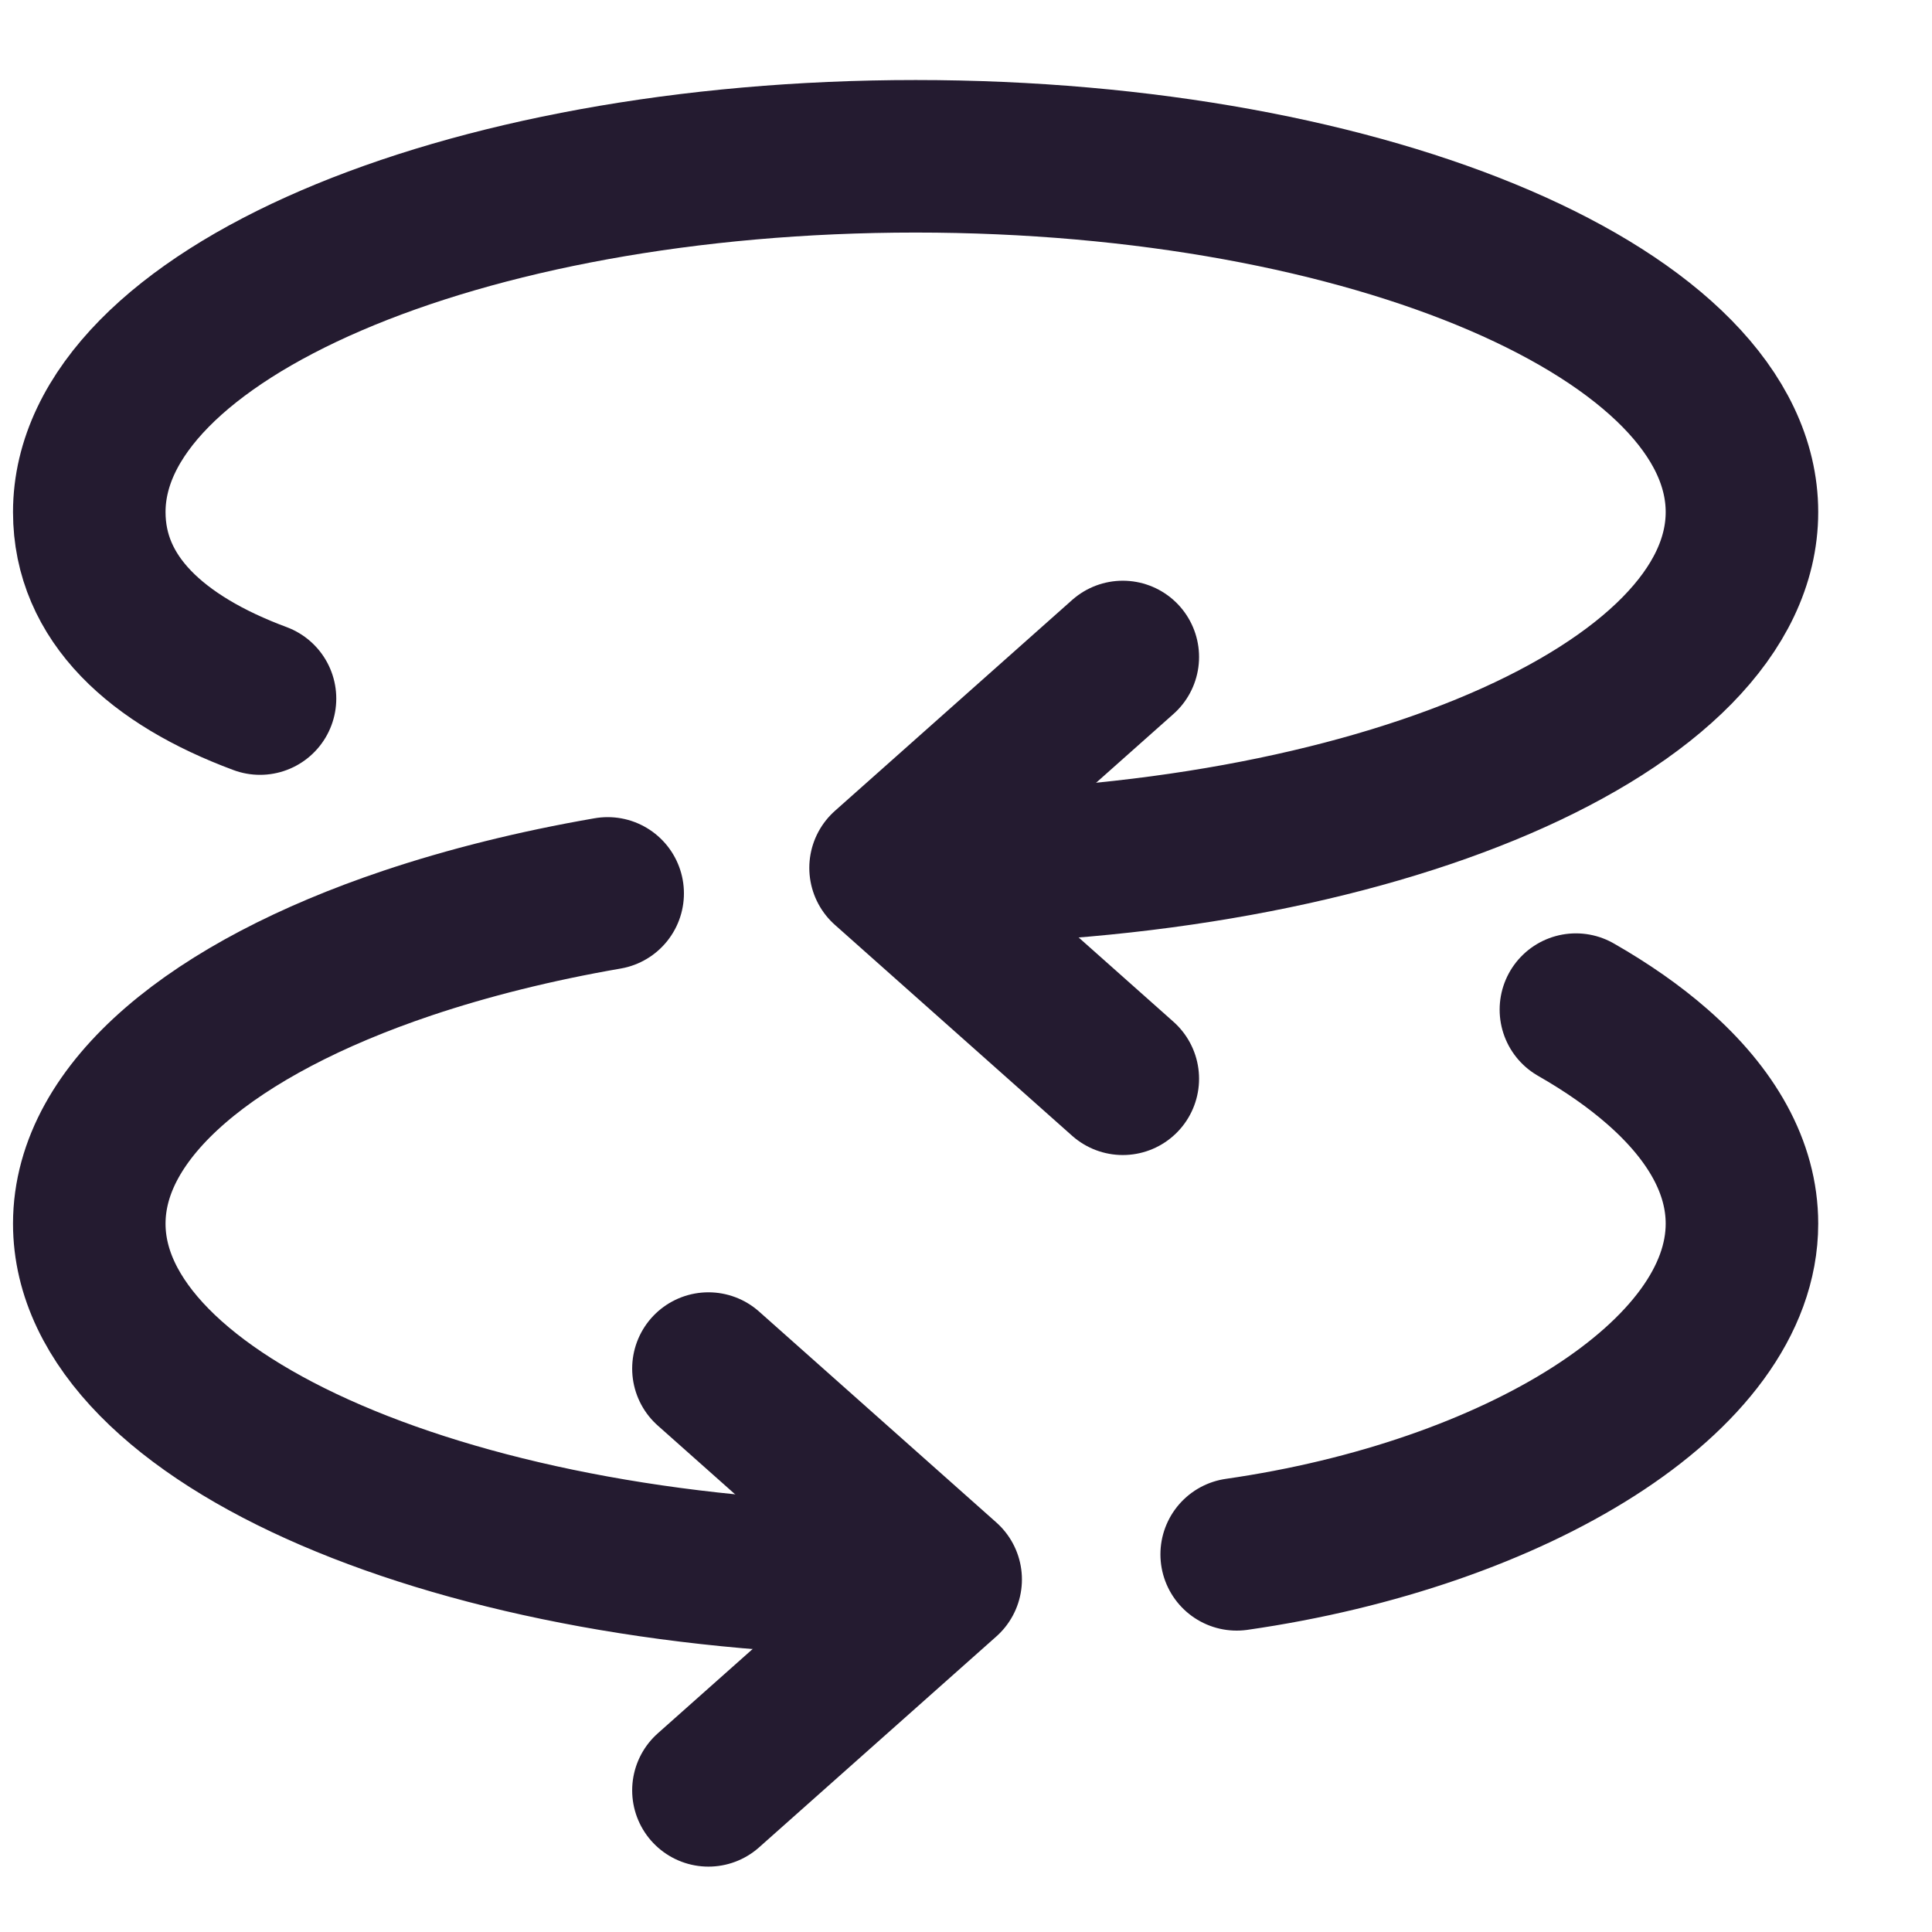 <svg width="19" height="19" viewBox="0 0 19 19" fill="none" xmlns="http://www.w3.org/2000/svg">
<path d="M6.967 13.459L9.3 15.533L6.967 17.607" stroke="#241B30" stroke-width="1.5" stroke-linecap="round" stroke-linejoin="round"/>
<path d="M9.005 15.533C4.516 15.533 0.878 13.967 0.878 12.034C0.878 10.913 2.102 9.915 4.006 9.275C4.602 9.075 5.264 8.909 5.976 8.786M12.162 15.286C14.896 14.893 17.131 13.543 17.131 12.034C17.131 11.48 16.832 10.956 16.299 10.49C16.073 10.292 15.804 10.104 15.498 9.929" stroke="#241B30" stroke-width="1.5" stroke-linecap="round"/>
<path d="M11.042 6.461L8.709 8.535L11.042 10.609" stroke="#241B30" stroke-width="1.5" stroke-linecap="round" stroke-linejoin="round"/>
<path d="M9.005 8.535C13.493 8.535 17.131 6.968 17.131 5.036C17.131 3.103 13.493 1.537 9.005 1.537C4.516 1.537 0.878 3.103 0.878 5.036C0.878 5.888 1.542 6.493 2.557 6.87" stroke="#241B30" stroke-width="1.5" stroke-linecap="round"/>
</svg>
